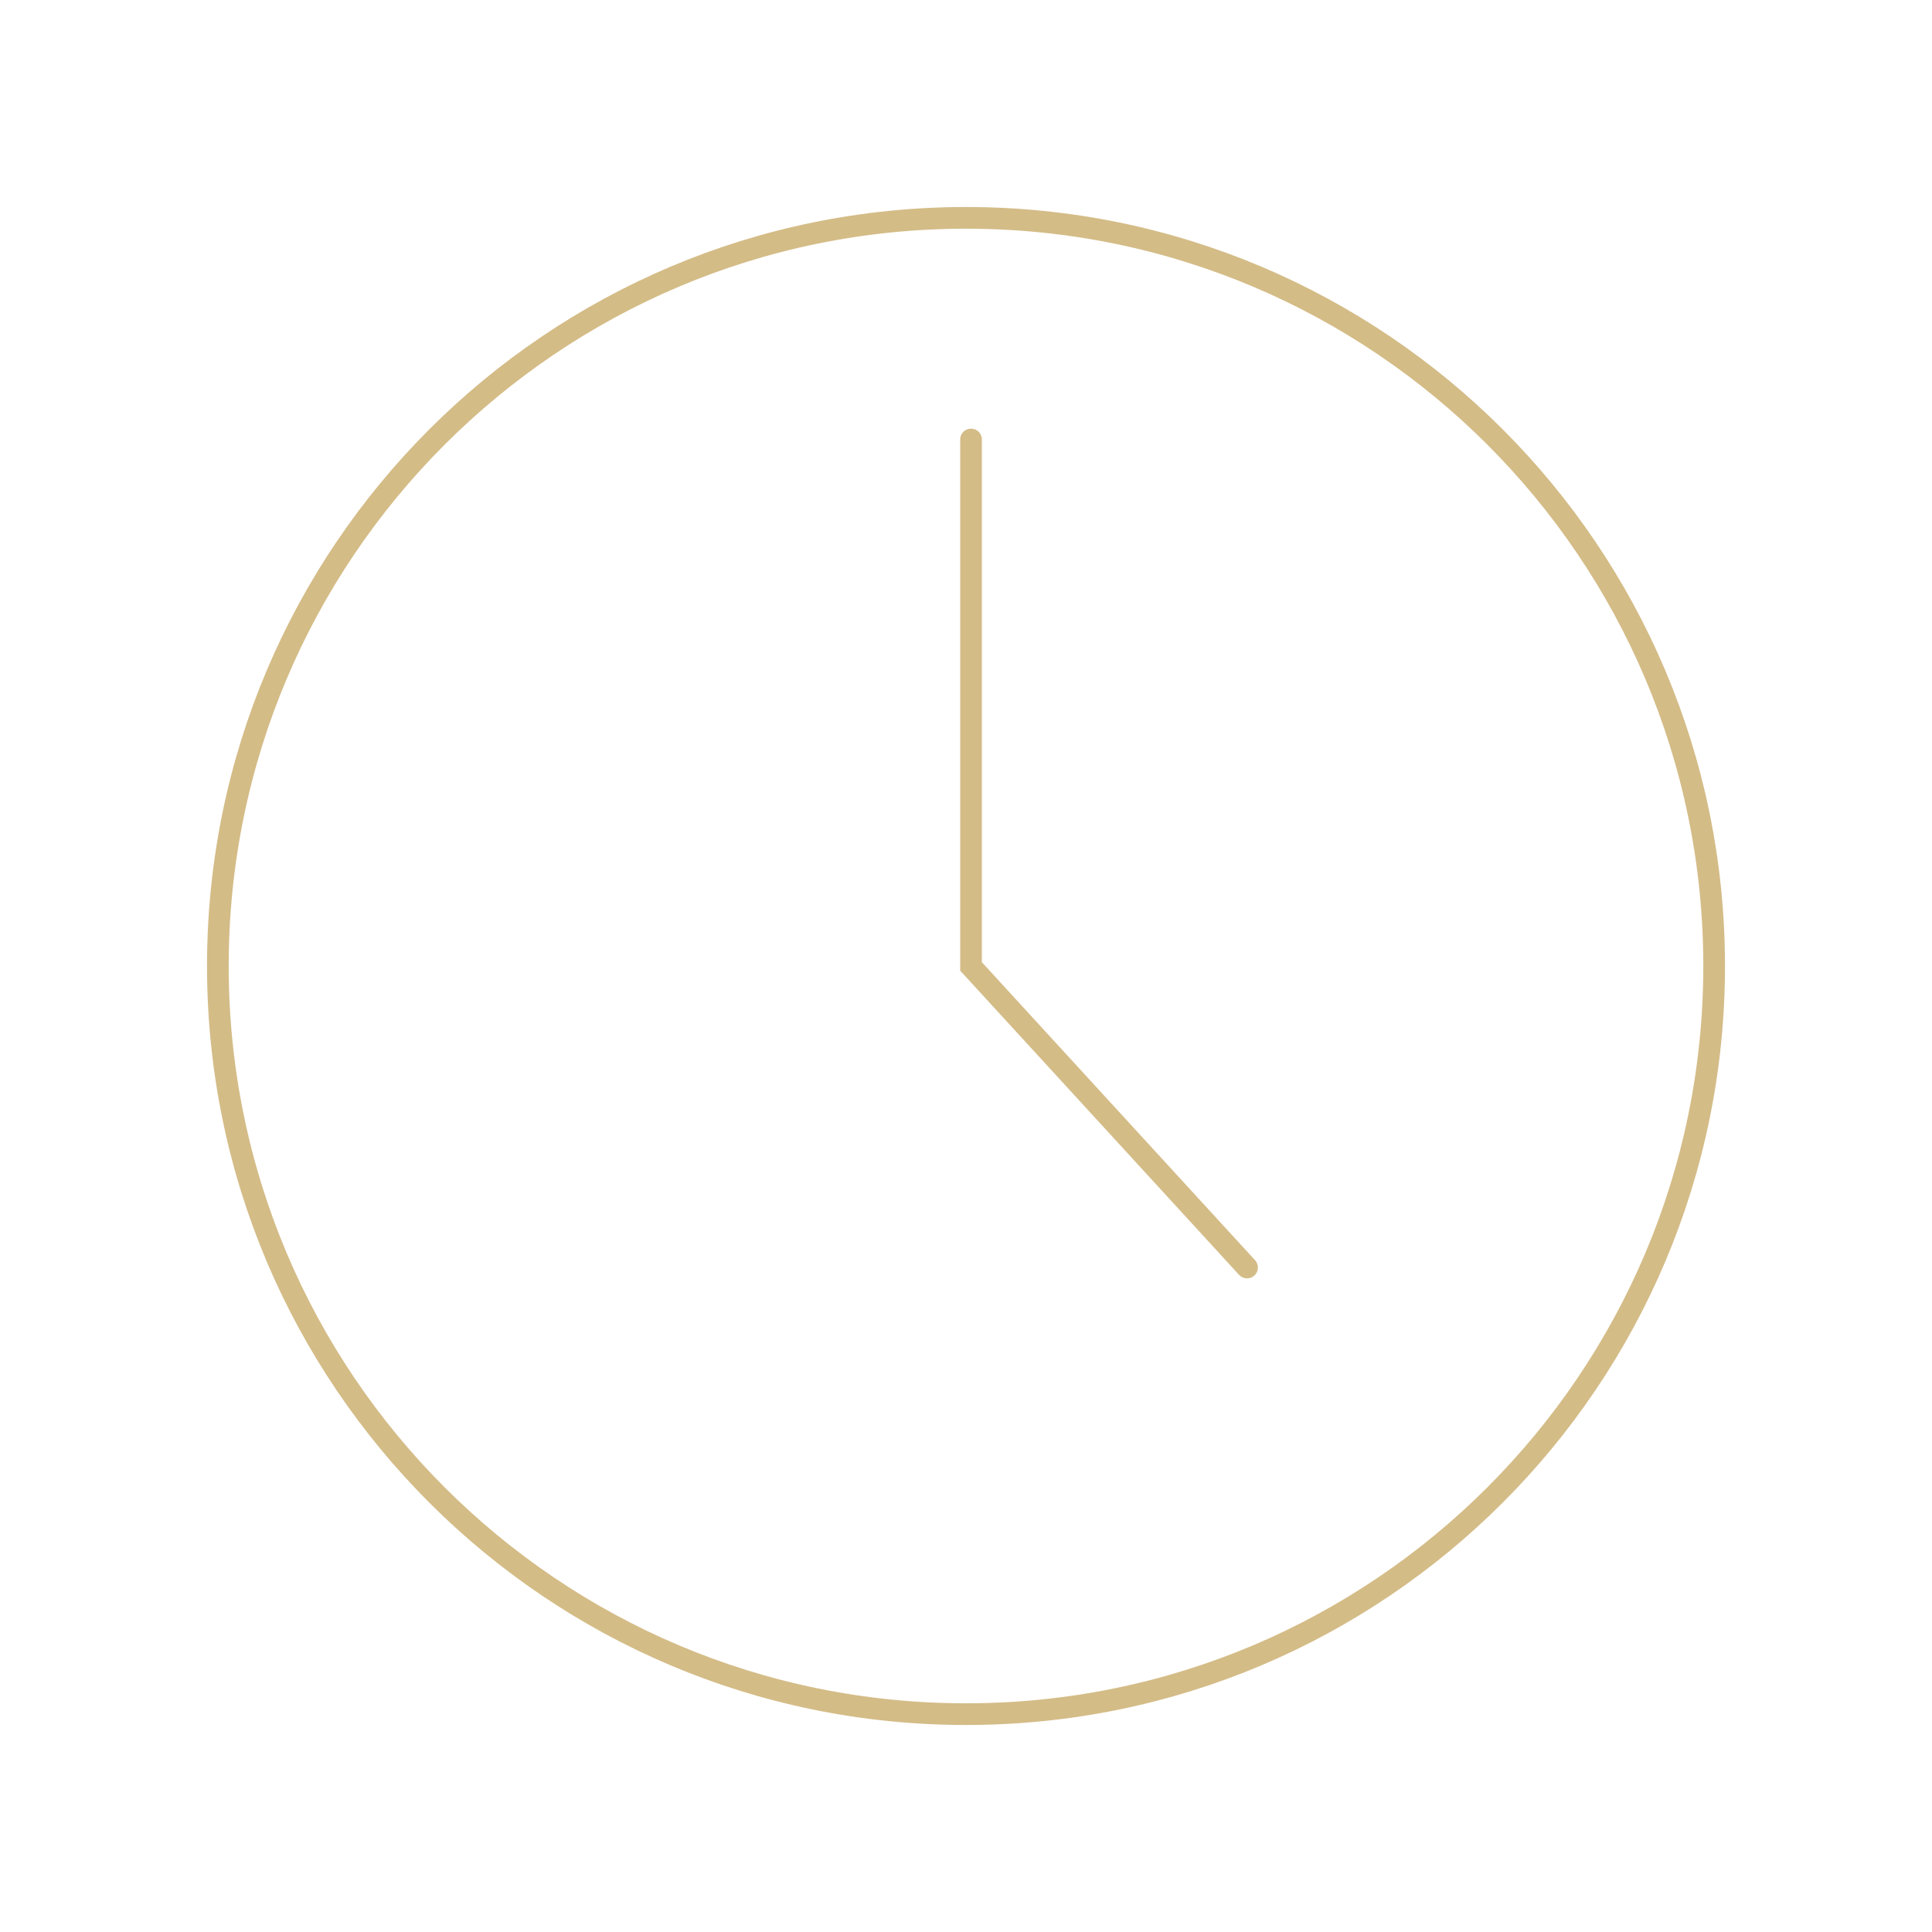 <svg width="84" height="84" viewBox="0 0 84 84" fill="none" xmlns="http://www.w3.org/2000/svg">
<path d="M74.528 42C74.528 59.965 59.965 74.528 42 74.528C24.035 74.528 9.472 59.965 9.472 42C9.472 24.035 24.035 9.472 42 9.472C59.965 9.472 74.528 24.035 74.528 42Z" stroke="#D4BC87" stroke-width="0.943"/>
<path d="M42.219 19.109V42.019L54.219 55.109" stroke="#D4BC87" stroke-width="0.943" stroke-linecap="round"/>
</svg>
